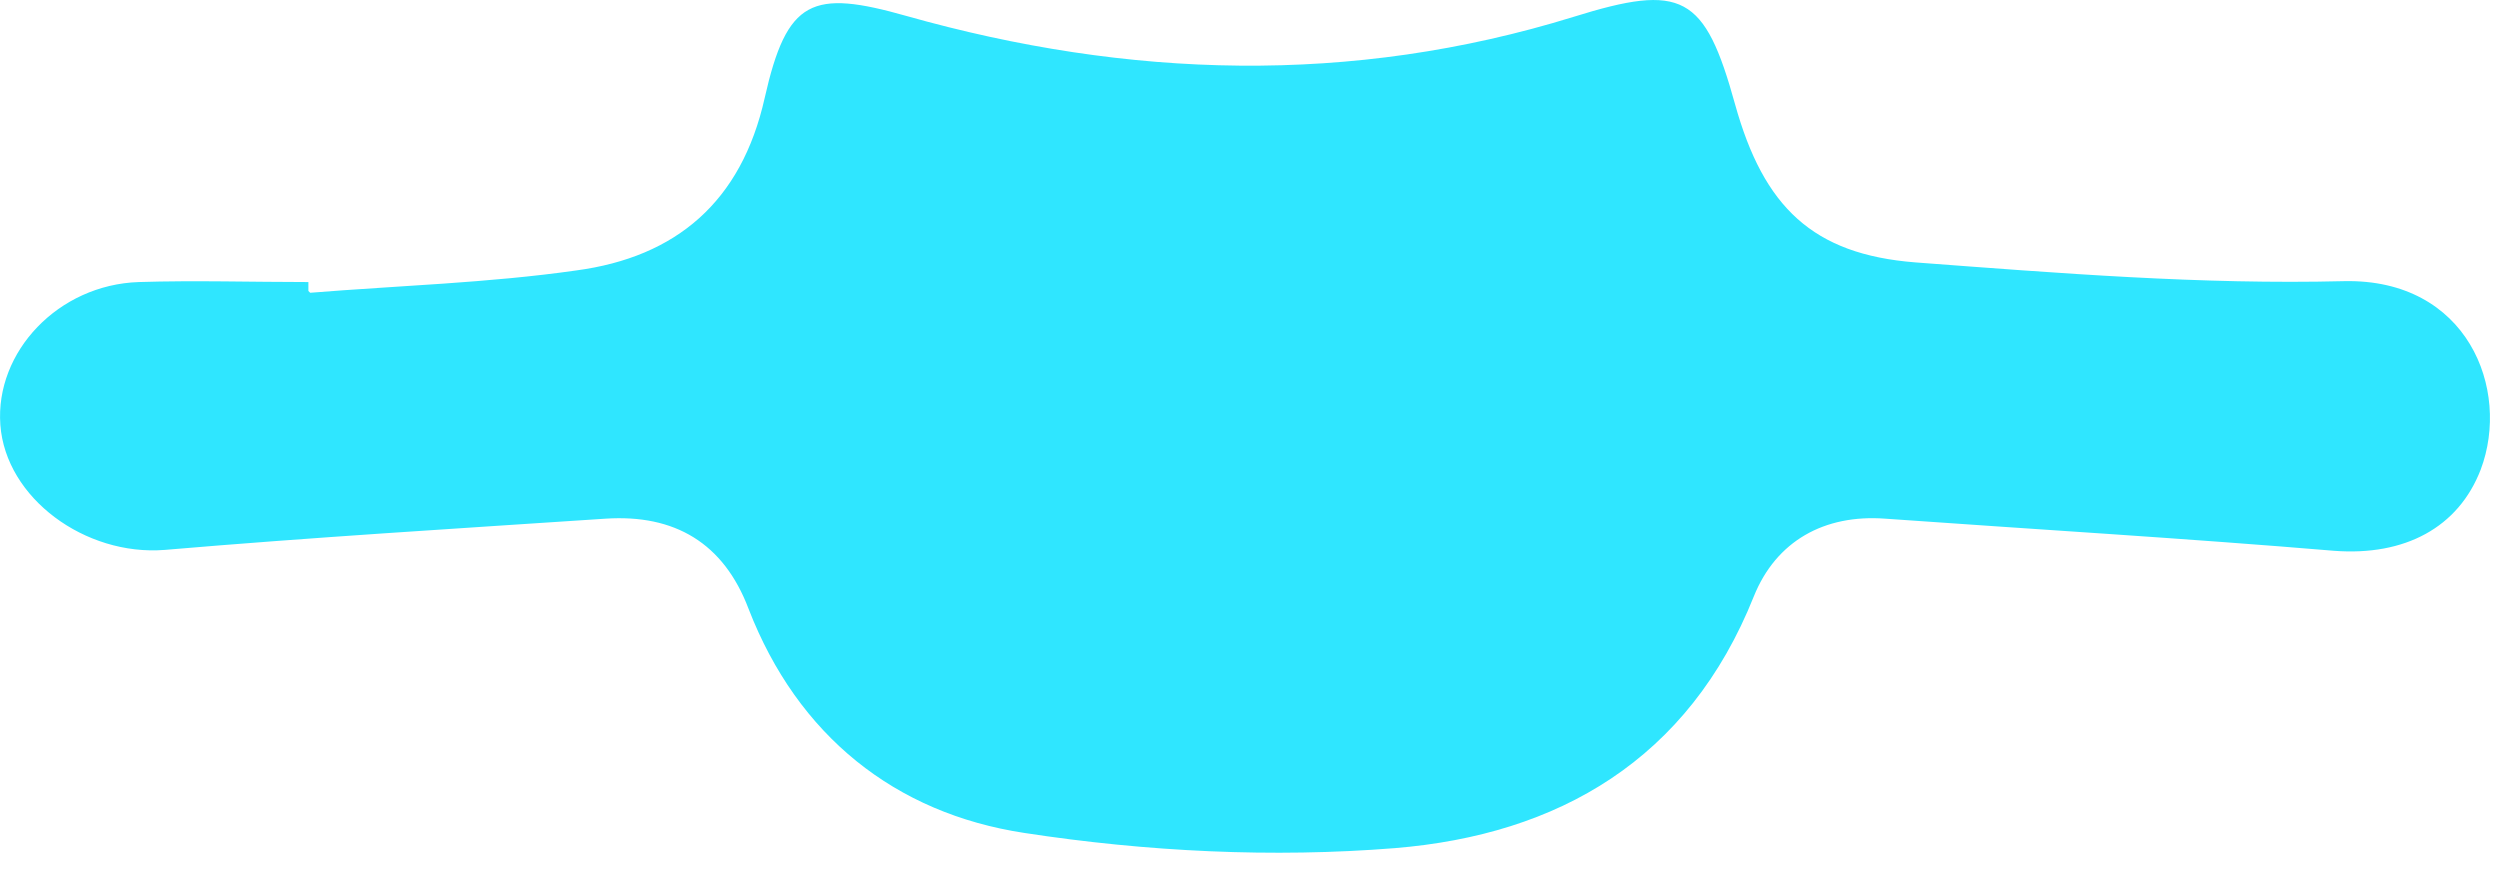 <?xml version="1.0" encoding="UTF-8"?> <svg xmlns="http://www.w3.org/2000/svg" width="28" height="10" viewBox="0 0 28 10" fill="none"><path d="M3.474 3.279C4.464 3.199 5.474 3.169 6.454 3.029C7.574 2.879 8.304 2.259 8.564 1.099C8.814 -0.011 9.094 -0.121 10.153 0.179C12.633 0.879 15.133 0.959 17.623 0.189C18.843 -0.191 19.093 -0.061 19.433 1.169C19.753 2.319 20.303 2.849 21.453 2.939C23.053 3.059 24.654 3.189 26.253 3.149C27.634 3.119 28.123 4.359 27.784 5.259C27.534 5.909 26.933 6.229 26.143 6.169C24.474 6.029 22.794 5.929 21.113 5.809C20.433 5.759 19.893 6.059 19.643 6.679C18.913 8.509 17.453 9.349 15.623 9.499C14.254 9.609 12.844 9.539 11.473 9.329C10.024 9.109 8.934 8.239 8.384 6.819C8.104 6.079 7.554 5.759 6.784 5.809C5.134 5.919 3.484 6.019 1.844 6.159C0.954 6.229 0.064 5.579 0.004 4.759C-0.056 3.939 0.654 3.189 1.554 3.159C2.184 3.139 2.824 3.159 3.454 3.159V3.259L3.474 3.279Z" fill="#2FE6FF"></path></svg> 